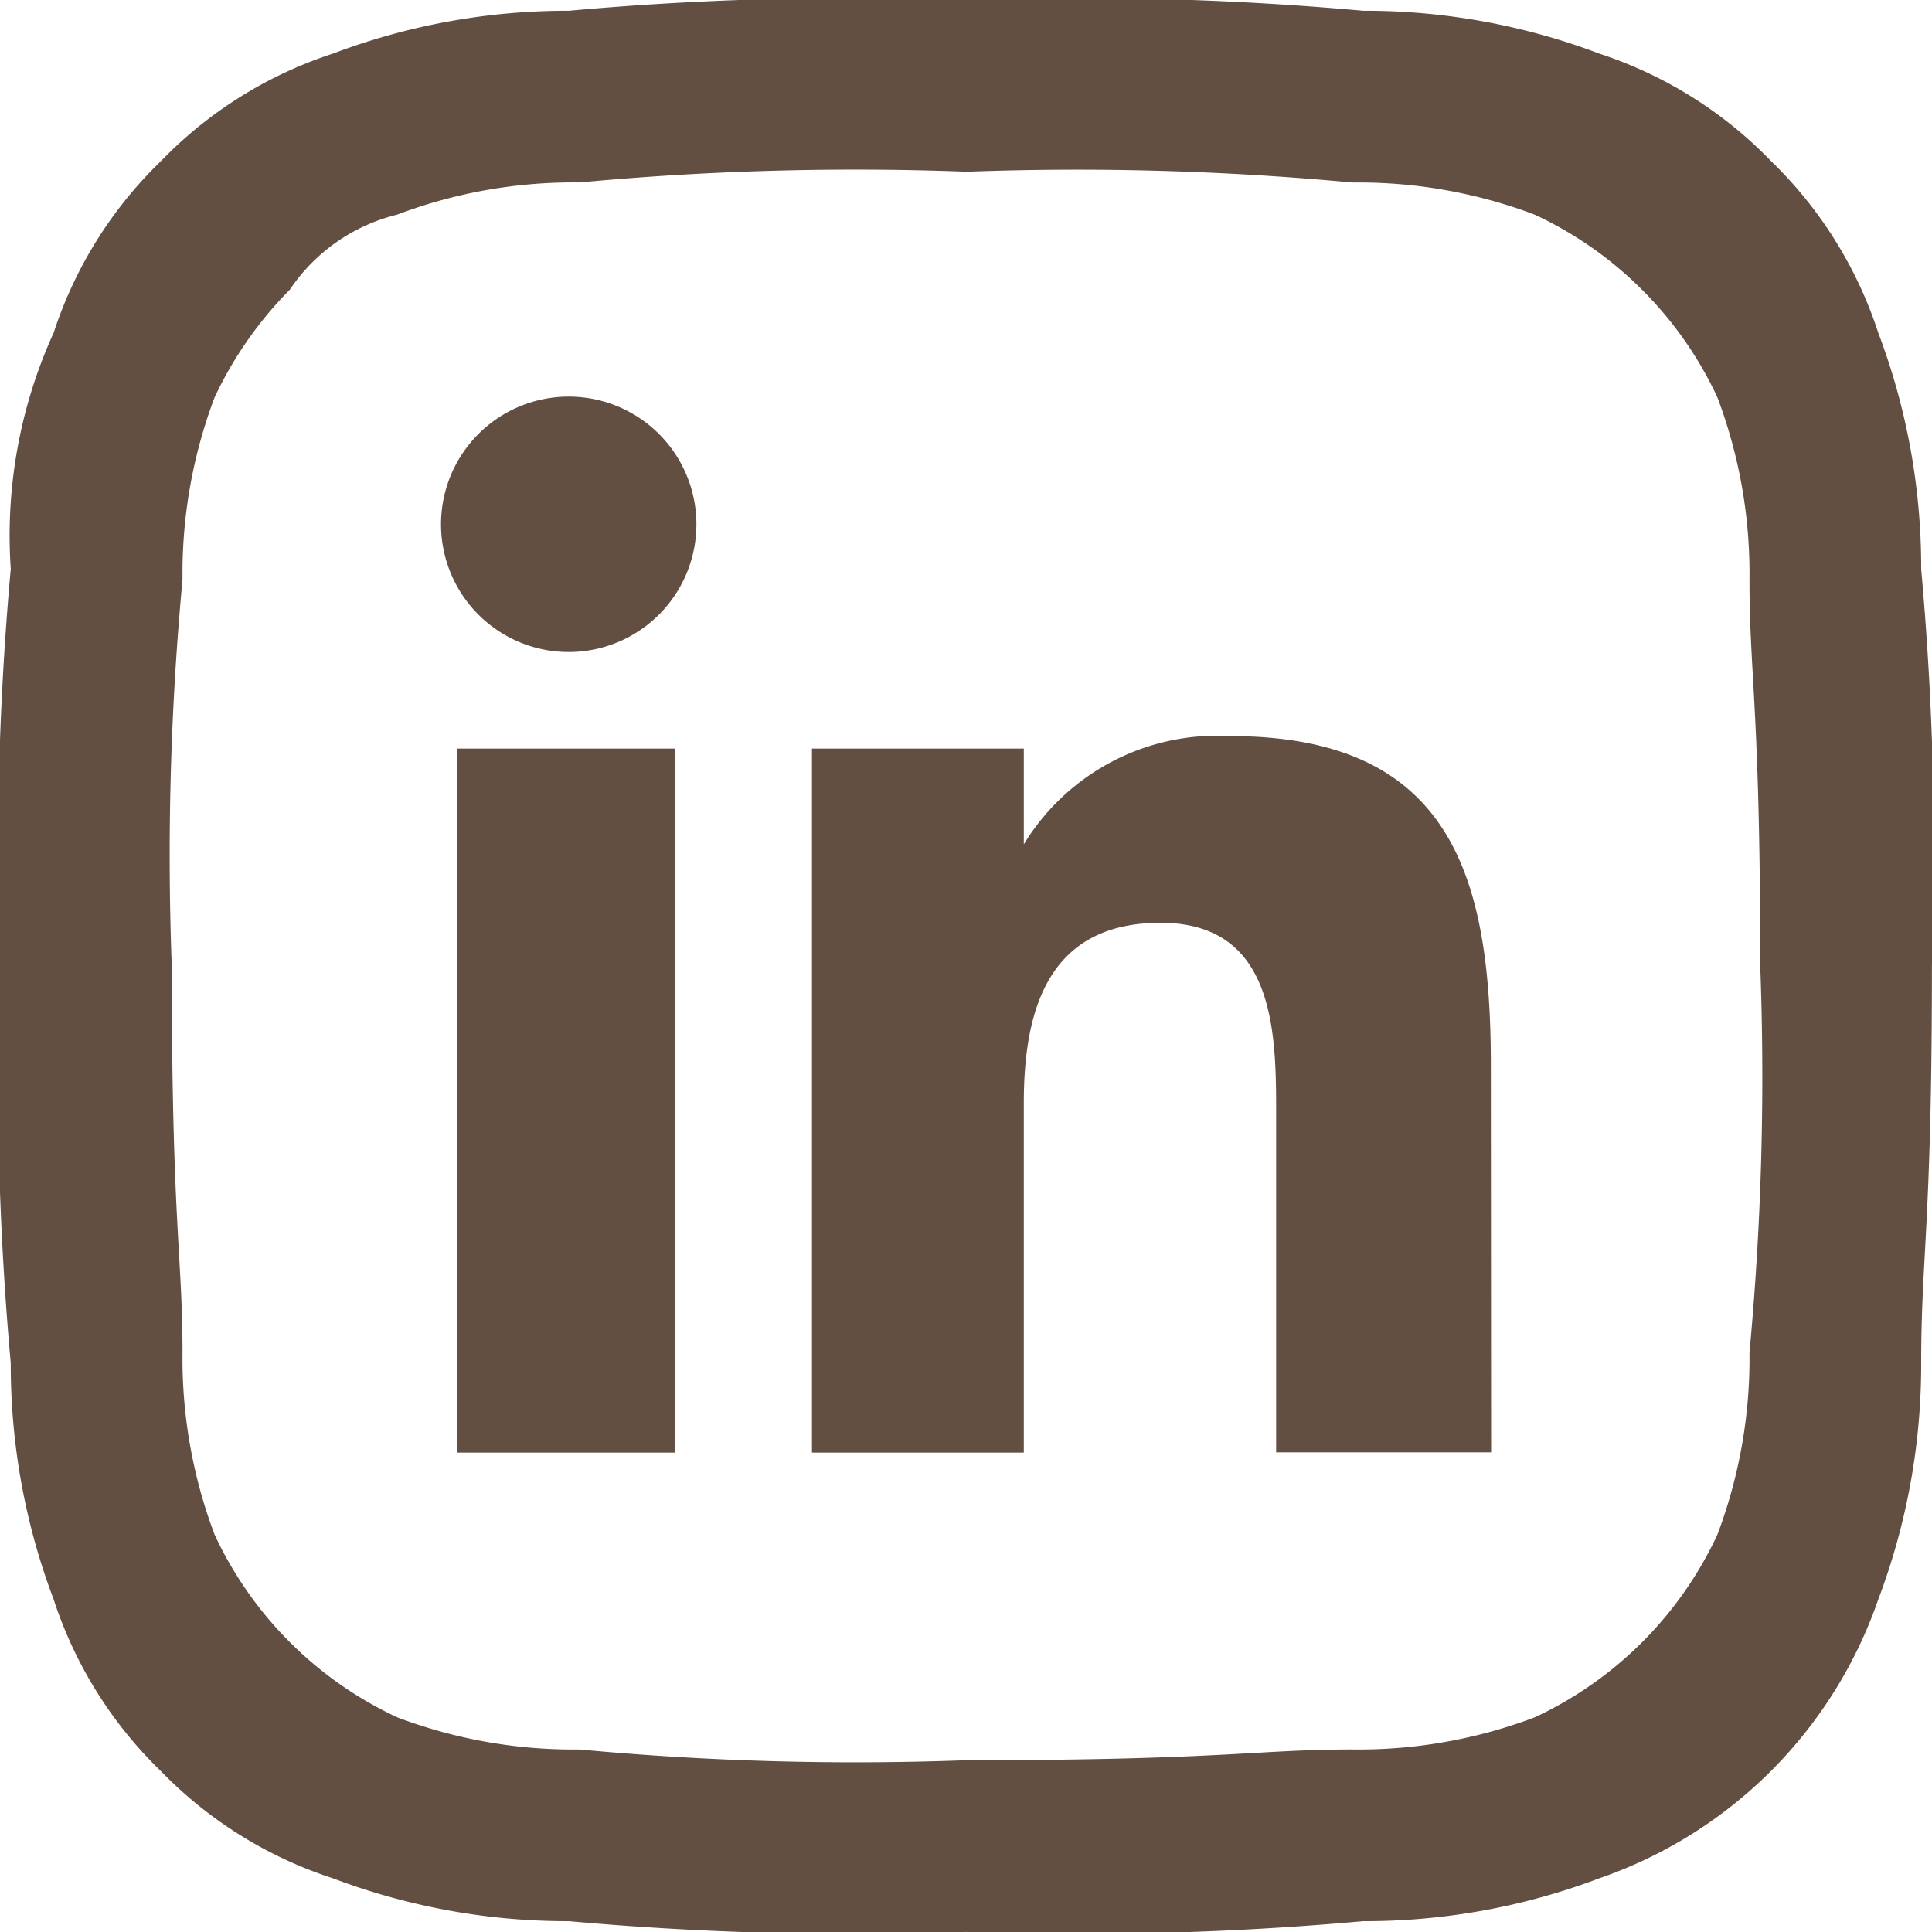 <svg id="Group_1789" data-name="Group 1789" xmlns="http://www.w3.org/2000/svg" width="29.11" height="29.11" viewBox="0 0 29.11 29.11">
  <path id="Path_6812" data-name="Path 6812" d="M183.183,33.508H179.9V22.9h3.286Zm.328-13.988a1.924,1.924,0,1,0-1.923,1.925A1.925,1.925,0,0,0,183.511,19.52Zm11.97,8.152c0-2.848-.6-4.96-3.928-4.96a3.41,3.41,0,0,0-3.109,1.631h0V22.9h-3.192V33.508h3.192V28.241c0-1.379.351-2.716,2.061-2.716,1.686,0,1.741,1.577,1.741,2.8v5.179h3.239Z" transform="translate(-173.018 -11.621)" fill="#634e42"/>
  <path id="Path_6811" data-name="Path 6811" d="M14.555,2.588a44.628,44.628,0,0,1,5.822.162,7.5,7.5,0,0,1,2.749.485,5.68,5.68,0,0,1,2.749,2.749,7.5,7.5,0,0,1,.485,2.749c0,1.455.162,1.941.162,5.822a44.628,44.628,0,0,1-.162,5.822,7.5,7.5,0,0,1-.485,2.749,5.68,5.68,0,0,1-2.749,2.749,7.5,7.5,0,0,1-2.749.485c-1.455,0-1.941.162-5.822.162a44.628,44.628,0,0,1-5.822-.162,7.5,7.5,0,0,1-2.749-.485,5.68,5.68,0,0,1-2.749-2.749,7.5,7.5,0,0,1-.485-2.749c0-1.455-.162-1.941-.162-5.822a44.628,44.628,0,0,1,.162-5.822,7.5,7.5,0,0,1,.485-2.749A5.808,5.808,0,0,1,4.366,4.366,2.734,2.734,0,0,1,5.984,3.234a7.5,7.5,0,0,1,2.749-.485,44.628,44.628,0,0,1,5.822-.162m0-2.588A47.784,47.784,0,0,0,8.571.162,9.984,9.984,0,0,0,5.013.809,6.331,6.331,0,0,0,2.426,2.426,6.331,6.331,0,0,0,.809,5.013,7.369,7.369,0,0,0,.162,8.571,47.784,47.784,0,0,0,0,14.555a47.784,47.784,0,0,0,.162,5.984A9.984,9.984,0,0,0,.809,24.1a6.331,6.331,0,0,0,1.617,2.588A6.331,6.331,0,0,0,5.013,28.3a9.984,9.984,0,0,0,3.558.647,47.783,47.783,0,0,0,5.984.162,47.783,47.783,0,0,0,5.984-.162A9.984,9.984,0,0,0,24.1,28.3a6.785,6.785,0,0,0,4.2-4.2,9.984,9.984,0,0,0,.647-3.558c0-1.617.162-2.1.162-5.984a47.783,47.783,0,0,0-.162-5.984A9.984,9.984,0,0,0,28.3,5.013a6.331,6.331,0,0,0-1.617-2.588A6.331,6.331,0,0,0,24.1.809,9.984,9.984,0,0,0,20.538.162,47.784,47.784,0,0,0,14.555,0" fill="#634e42" fill-rule="evenodd"/>
</svg>
